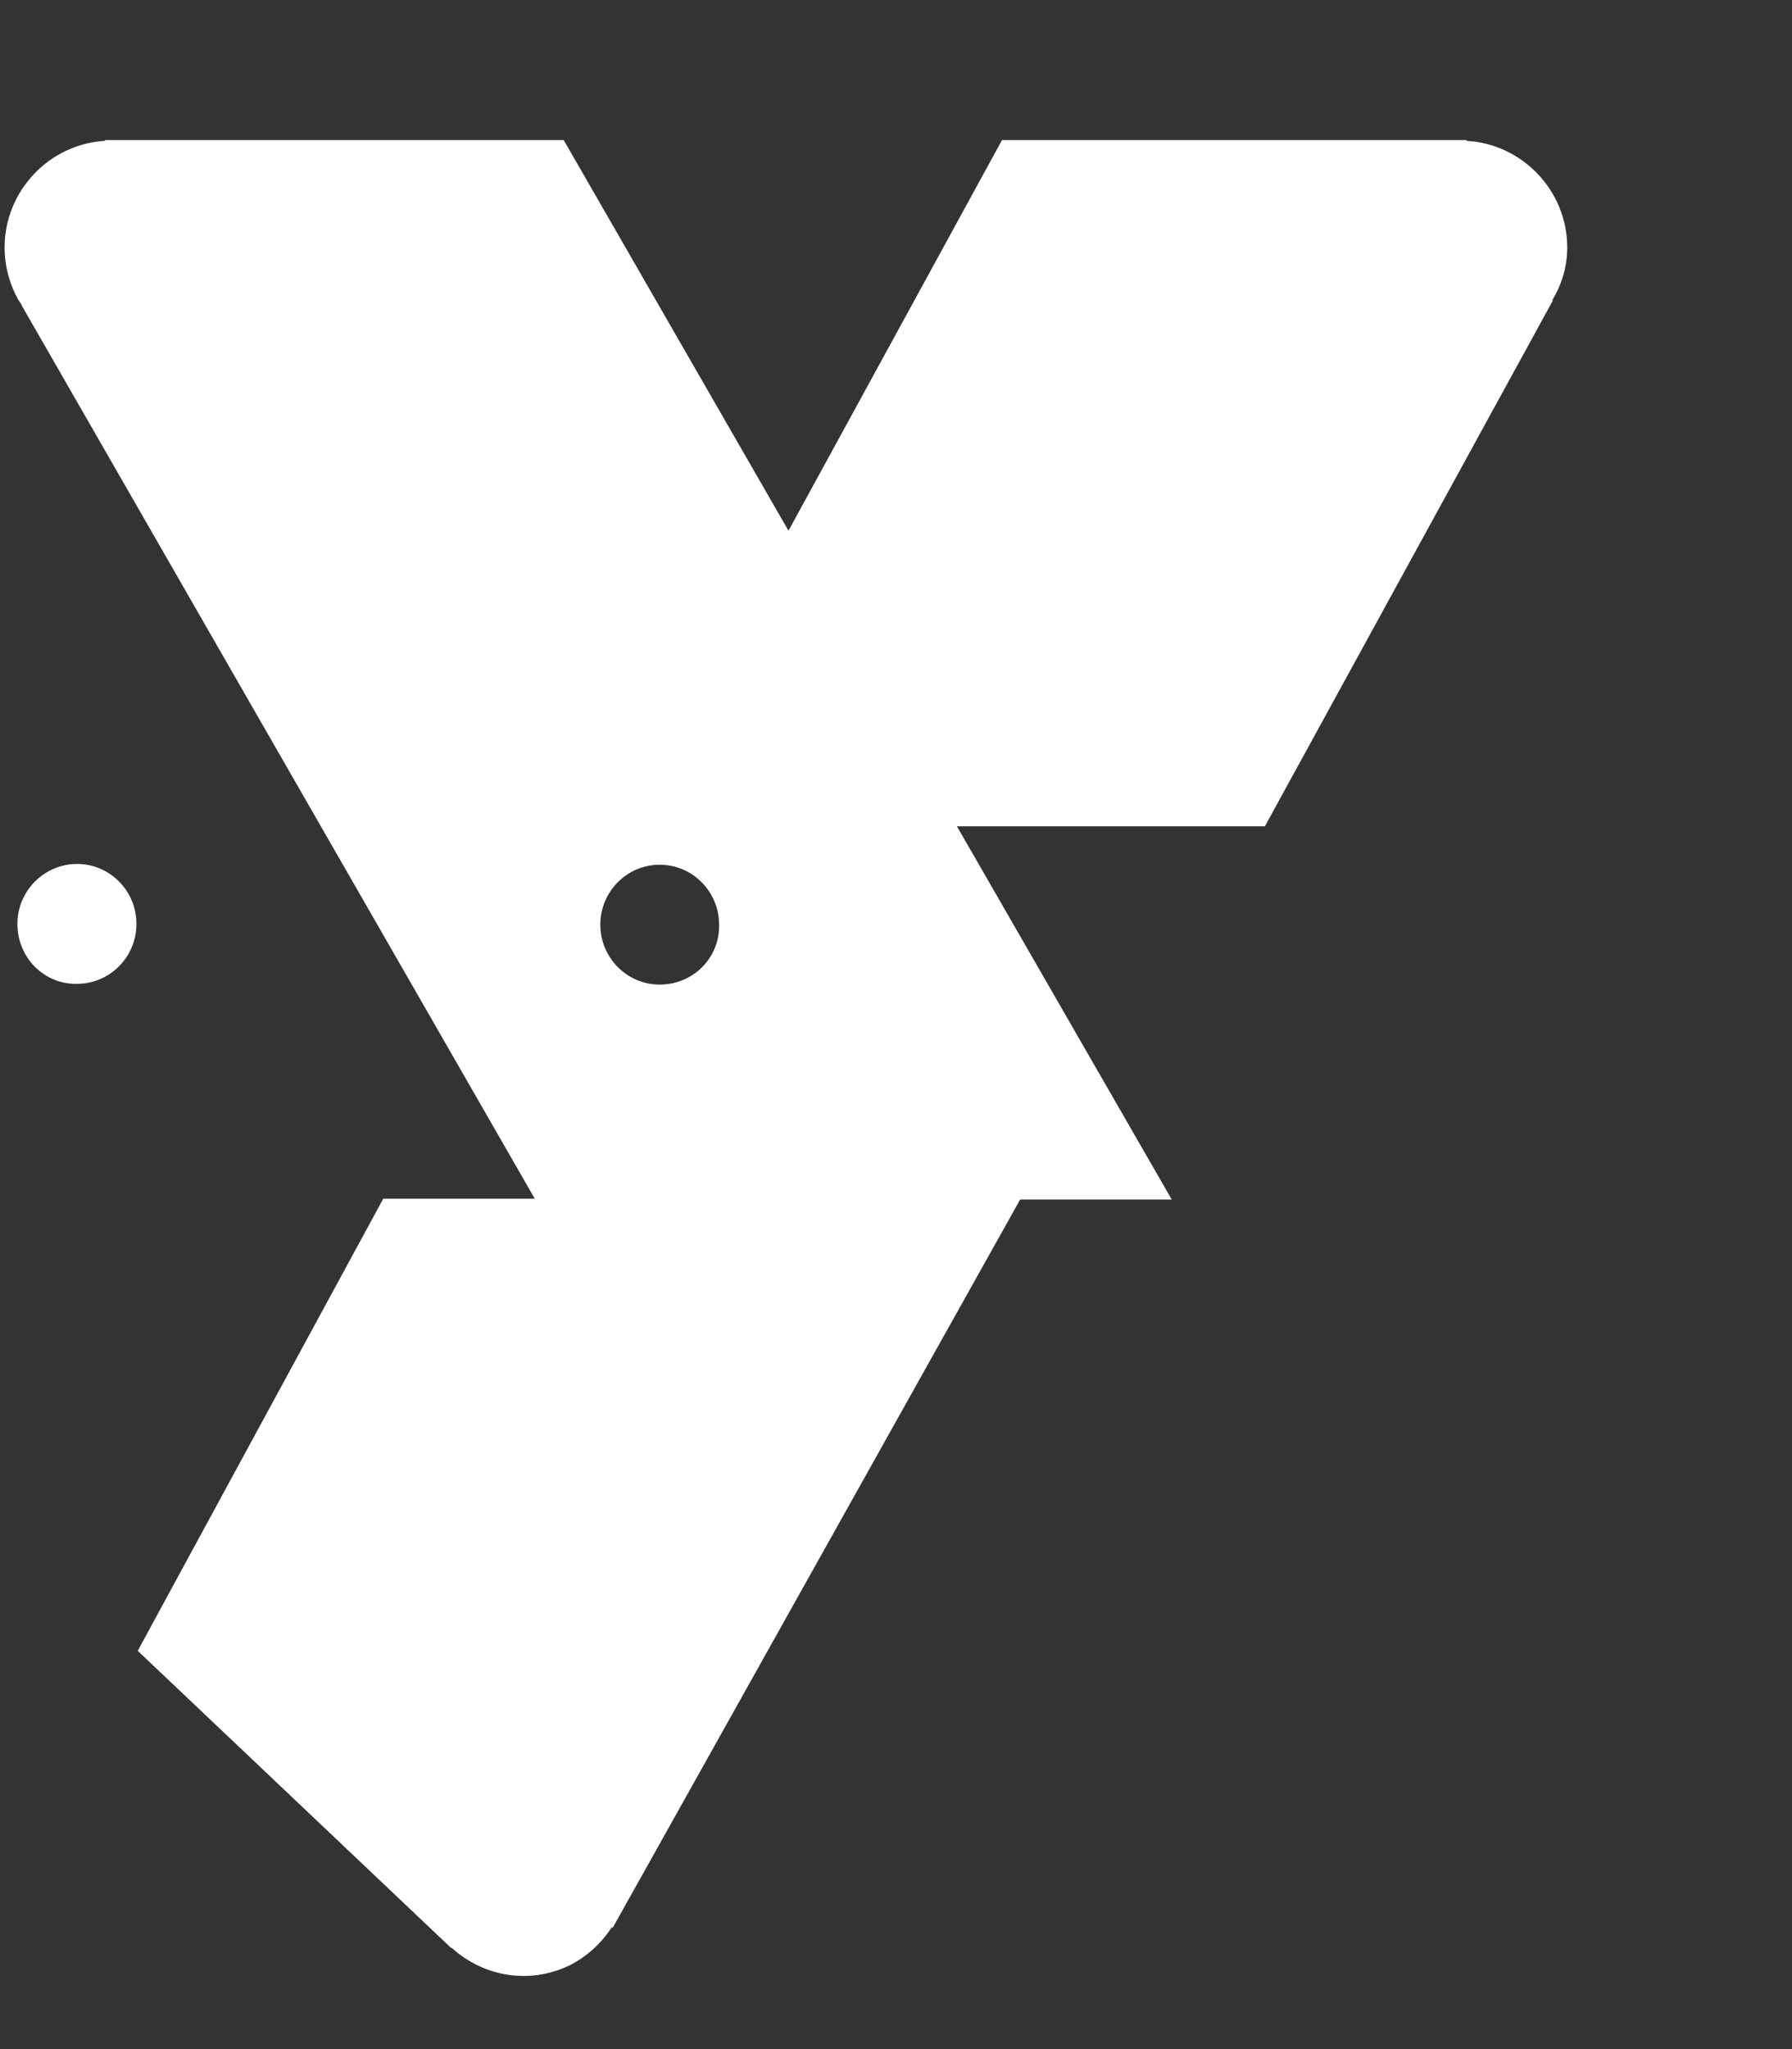 <svg width="7" height="8" viewBox="0 0 7 8" fill="none" xmlns="http://www.w3.org/2000/svg">
<rect x="0" y="0" width="7" height="8" fill="#333333" stroke="none"/>
<path d="M0.068 3.607C0.068 3.478 0.173 3.373 0.301 3.373C0.429 3.373 0.533 3.478 0.533 3.607C0.533 3.736 0.429 3.841 0.301 3.841C0.173 3.844 0.068 3.739 0.068 3.607Z" fill="white"/>
<path d="M6.122 0.966C6.122 0.745 5.947 0.562 5.729 0.55V0.547H3.914L3.08 2.072L2.202 0.547H0.41V0.55C0.193 0.562 0.018 0.745 0.018 0.966C0.018 1.041 0.038 1.11 0.071 1.17L0.083 1.188C0.086 1.191 0.086 1.197 0.089 1.2L2.089 4.68H1.497L0.538 6.445L1.762 7.605H1.765C1.887 7.716 2.065 7.749 2.223 7.674C2.295 7.638 2.351 7.584 2.39 7.524L2.393 7.527L3.985 4.683H4.577L3.738 3.226H4.941L6.066 1.173H6.063C6.101 1.11 6.122 1.041 6.122 0.966ZM2.577 3.844C2.449 3.844 2.345 3.739 2.345 3.61C2.345 3.481 2.449 3.376 2.577 3.376C2.705 3.376 2.809 3.481 2.809 3.61C2.812 3.739 2.708 3.844 2.577 3.844Z" fill="white"/>
</svg>
